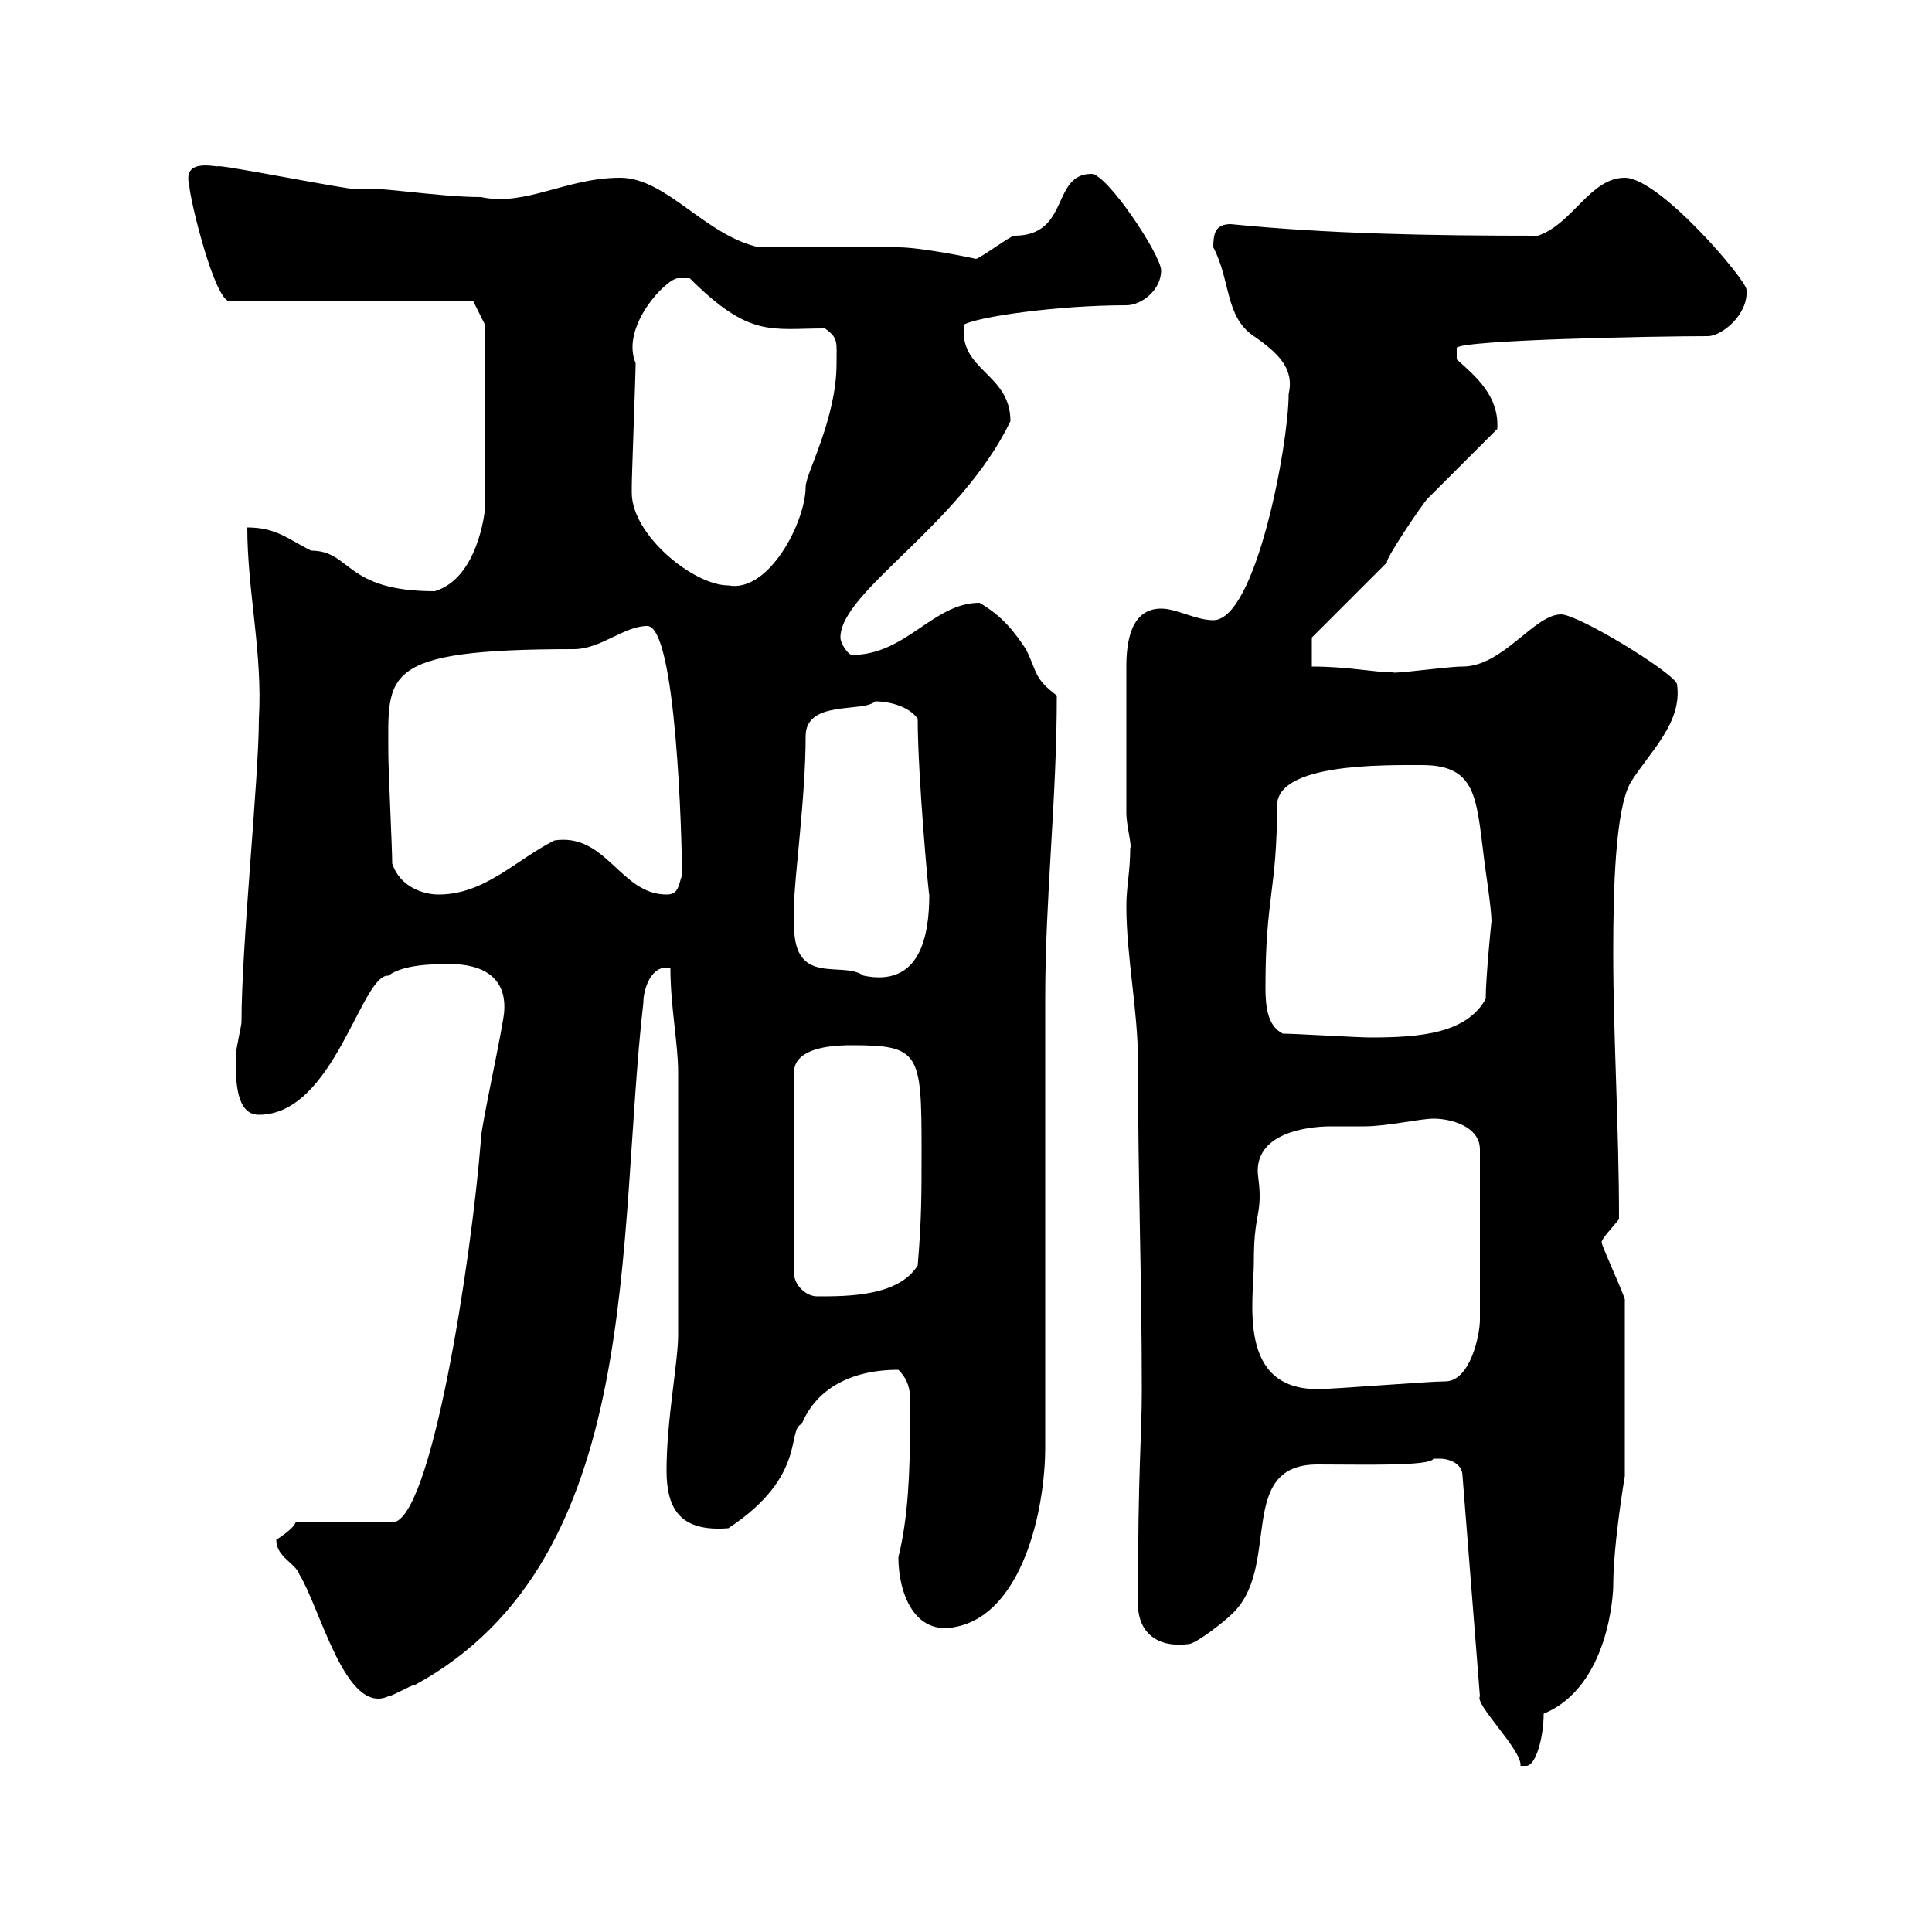 <svg xmlns="http://www.w3.org/2000/svg" xmlns:xlink="http://www.w3.org/1999/xlink" width="300" height="300"><path d="M223.50 226.50C225.30 226.50 227.10 227.40 227.10 229.20L229.80 263.40C228.90 264.60 236.40 271.80 236.10 274.20C236.10 274.20 236.10 274.20 237 274.20C238.50 274.20 239.70 269.70 239.70 266.10C249.90 261.90 250.50 247.20 250.50 246.30C250.50 239.70 252.30 229.20 252.30 229.20L252.30 201.90C252.60 201.90 248.70 193.50 248.70 192.90C248.70 192.30 250.50 190.50 251.40 189.30C251.40 175.20 250.50 160.80 250.50 147.90C250.50 138.30 250.80 125.70 253.20 121.50C256.20 116.70 261.30 112.20 260.40 106.20C259.80 104.40 245.10 95.40 242.40 95.40C238.20 95.40 233.40 103.50 227.10 103.50C224.70 103.50 216.30 104.70 216.30 104.40C213.30 104.40 209.40 103.50 203.70 103.50L203.70 99L215.40 87.30C214.80 87.30 220.80 78.30 221.70 77.40C223.50 75.60 230.70 68.40 232.50 66.60C232.80 61.50 229.20 58.50 226.20 55.80L226.20 54C227.10 52.80 256.50 52.20 265.20 52.20C267.30 52.20 271.50 48.90 271.20 45C271.20 43.50 257.70 27.60 252.30 27.60C246.90 27.60 244.20 34.80 238.80 36.60C221.70 36.60 206.10 36.30 191.10 34.80C188.70 34.80 188.40 36.30 188.40 38.40C191.10 43.50 190.20 49.20 194.70 52.20C198.60 54.90 201 57.30 200.10 61.20C200.10 69 195 96.30 188.40 96.30C185.70 96.30 182.70 94.50 180.30 94.50C175.50 94.50 174.90 99.90 174.90 103.50L174.90 126.30C174.90 128.10 175.80 131.40 175.50 131.70C175.50 135.30 174.90 137.70 174.90 140.70C174.90 148.50 176.70 156.90 176.70 164.70C176.70 183.30 177.30 198.60 177.30 215.70C177.30 223.50 176.70 227.40 176.70 249C176.70 253.50 179.70 255.90 184.50 255.30C185.70 255.30 190.20 251.70 191.10 250.80C199.20 243.60 191.70 227.40 204.60 227.40C211.80 227.40 222 227.70 222.60 226.50C222.60 226.50 223.50 226.50 223.50 226.50ZM42.90 239.10C42.90 241.80 45.90 242.70 46.50 244.50C49.80 249.90 53.70 266.40 60.30 263.40C60.90 263.40 63.90 261.60 64.50 261.60C100.20 242.10 95.70 192.30 99.90 155.70C99.90 153.60 101.10 149.70 104.10 150.30C104.10 156.30 105.30 162 105.30 166.50L105.30 207.30C105.30 211.50 103.50 220.50 103.50 228.30C103.50 234.30 105.60 237.90 113.10 237.30C125.40 229.20 122.10 222 124.50 221.10C126.60 216 131.70 212.70 139.50 212.70C141.90 215.10 141.30 217.50 141.30 221.70C141.30 228.60 141 235.80 139.50 241.80C139.50 247.20 141.90 254.10 148.50 252.60C158.70 250.50 162.30 234.60 162.30 224.70C162.30 213.90 162.30 165.90 162.30 155.10C162.30 139.20 164.10 124.20 164.10 108C160.50 105.30 161.10 104.40 159.30 100.80C157.50 98.10 155.70 95.70 152.10 93.60C144.90 93.60 140.70 101.70 132.30 101.70C131.70 101.70 130.50 99.90 130.50 99C130.50 91.80 149.10 81.60 156.90 65.40C156.90 57.90 148.80 57.60 149.70 50.40C151.80 49.20 164.10 47.40 174.90 47.40C177.30 47.40 180.30 45 180.30 42C180.30 39.60 171.90 27 169.50 27C163.20 27 166.20 36.60 157.50 36.60C156.90 36.60 152.10 40.20 151.50 40.20C151.80 40.20 143.10 38.40 139.50 38.40C135.90 38.40 121.50 38.40 117.90 38.40C109.50 36.60 103.50 27.60 96.30 27.60C87.90 27.60 81.60 32.10 74.70 30.60C67.80 30.60 57.90 28.80 55.50 29.40C53.70 29.40 35.70 25.80 33.90 25.80C33.90 26.10 28.20 24.30 29.40 28.80C29.40 30.60 33.30 46.80 35.70 46.80L73.50 46.80L75.30 50.40L75.30 79.20C75 81.60 73.50 90 67.50 91.80C53.40 91.80 54.60 85.50 48.30 85.50C44.70 83.70 42.90 81.90 38.40 81.90C38.40 91.80 40.80 101.40 40.20 111.60C40.20 120.90 37.50 146.70 37.50 158.70C37.50 159.30 36.60 162.90 36.60 164.10C36.60 167.70 36.60 173.10 40.20 173.10C51.90 173.10 56.10 151.20 60.30 151.50C62.70 149.70 67.50 149.70 69.90 149.70C75 149.70 78.60 151.80 78.30 156.90C78.30 158.70 74.70 174.90 74.70 176.70C73.20 195.90 66.90 236.40 60.90 236.40L45.90 236.40C45.60 237.30 43.80 238.50 42.90 239.10ZM194.70 195.90C194.70 189.30 195.60 189 195.60 185.70C195.60 183.90 195.30 182.70 195.30 181.80C195.30 176.10 202.50 174.90 206.70 174.90C208.50 174.90 210.30 174.90 211.80 174.90C215.40 174.90 220.50 173.70 222.60 173.70C225.30 173.70 229.80 174.90 229.80 178.50L229.80 204.90C229.80 207.30 228.30 214.50 224.40 214.50C221.70 214.50 207.30 215.70 204.60 215.70C192 215.70 194.70 201.90 194.70 195.90ZM132.30 162.30C142.80 162.30 143.10 163.50 143.10 178.50C143.10 185.70 143.10 189.30 142.50 196.50C139.50 201.30 131.70 201.30 126.90 201.30C125.10 201.30 123.30 199.50 123.30 197.70L123.30 166.50C123.30 162.30 130.50 162.30 132.30 162.30ZM199.20 160.50C196.80 159.30 196.50 156.30 196.50 153.30C196.50 139.20 198.30 138.30 198.30 125.10C198.30 118.50 214.80 118.80 220.80 118.80C229.80 118.80 229.20 124.50 230.70 135.30C230.70 135.30 231.60 141.30 231.60 143.10C231.60 142.80 230.70 151.80 230.70 155.10C227.70 160.50 220.50 161.10 212.70 161.10C210.90 161.10 201 160.50 199.20 160.50ZM123.30 140.70C123.30 136.50 125.10 123.90 125.10 114.30C125.10 108.60 134.10 110.70 135.90 108.90C137.70 108.90 141 109.50 142.50 111.60C142.50 120.60 144.30 140.10 144.30 138.90C144.30 145.50 142.80 153.30 134.10 151.50C130.80 149.10 123.30 153.30 123.30 143.70C123.30 142.80 123.30 141.90 123.30 140.70ZM60.90 134.10C60.90 131.70 60.30 119.70 60.30 117C60.30 104.70 58.80 100.80 89.10 100.80C93.30 100.80 96.90 97.20 100.50 97.20C105 97.20 105.90 130.20 105.90 135.90C105.30 137.70 105.30 138.90 103.50 138.90C96.30 138.90 94.20 129.30 86.10 130.50C80.10 133.50 75.30 138.90 68.10 138.90C65.70 138.90 62.10 137.70 60.90 134.10ZM98.10 76.50C98.10 75.60 98.10 75.60 98.10 75.60C98.10 73.80 98.70 58.20 98.70 56.40C96.30 50.70 103.50 43.20 105.30 43.20L107.10 43.20C116.40 52.50 119.70 51 128.10 51C130.20 52.50 129.90 53.10 129.90 56.40C129.90 65.10 125.10 73.50 125.10 75.60C125.10 81 119.40 92.10 113.10 90.90C107.70 90.90 98.10 83.10 98.10 76.50Z"/></svg>